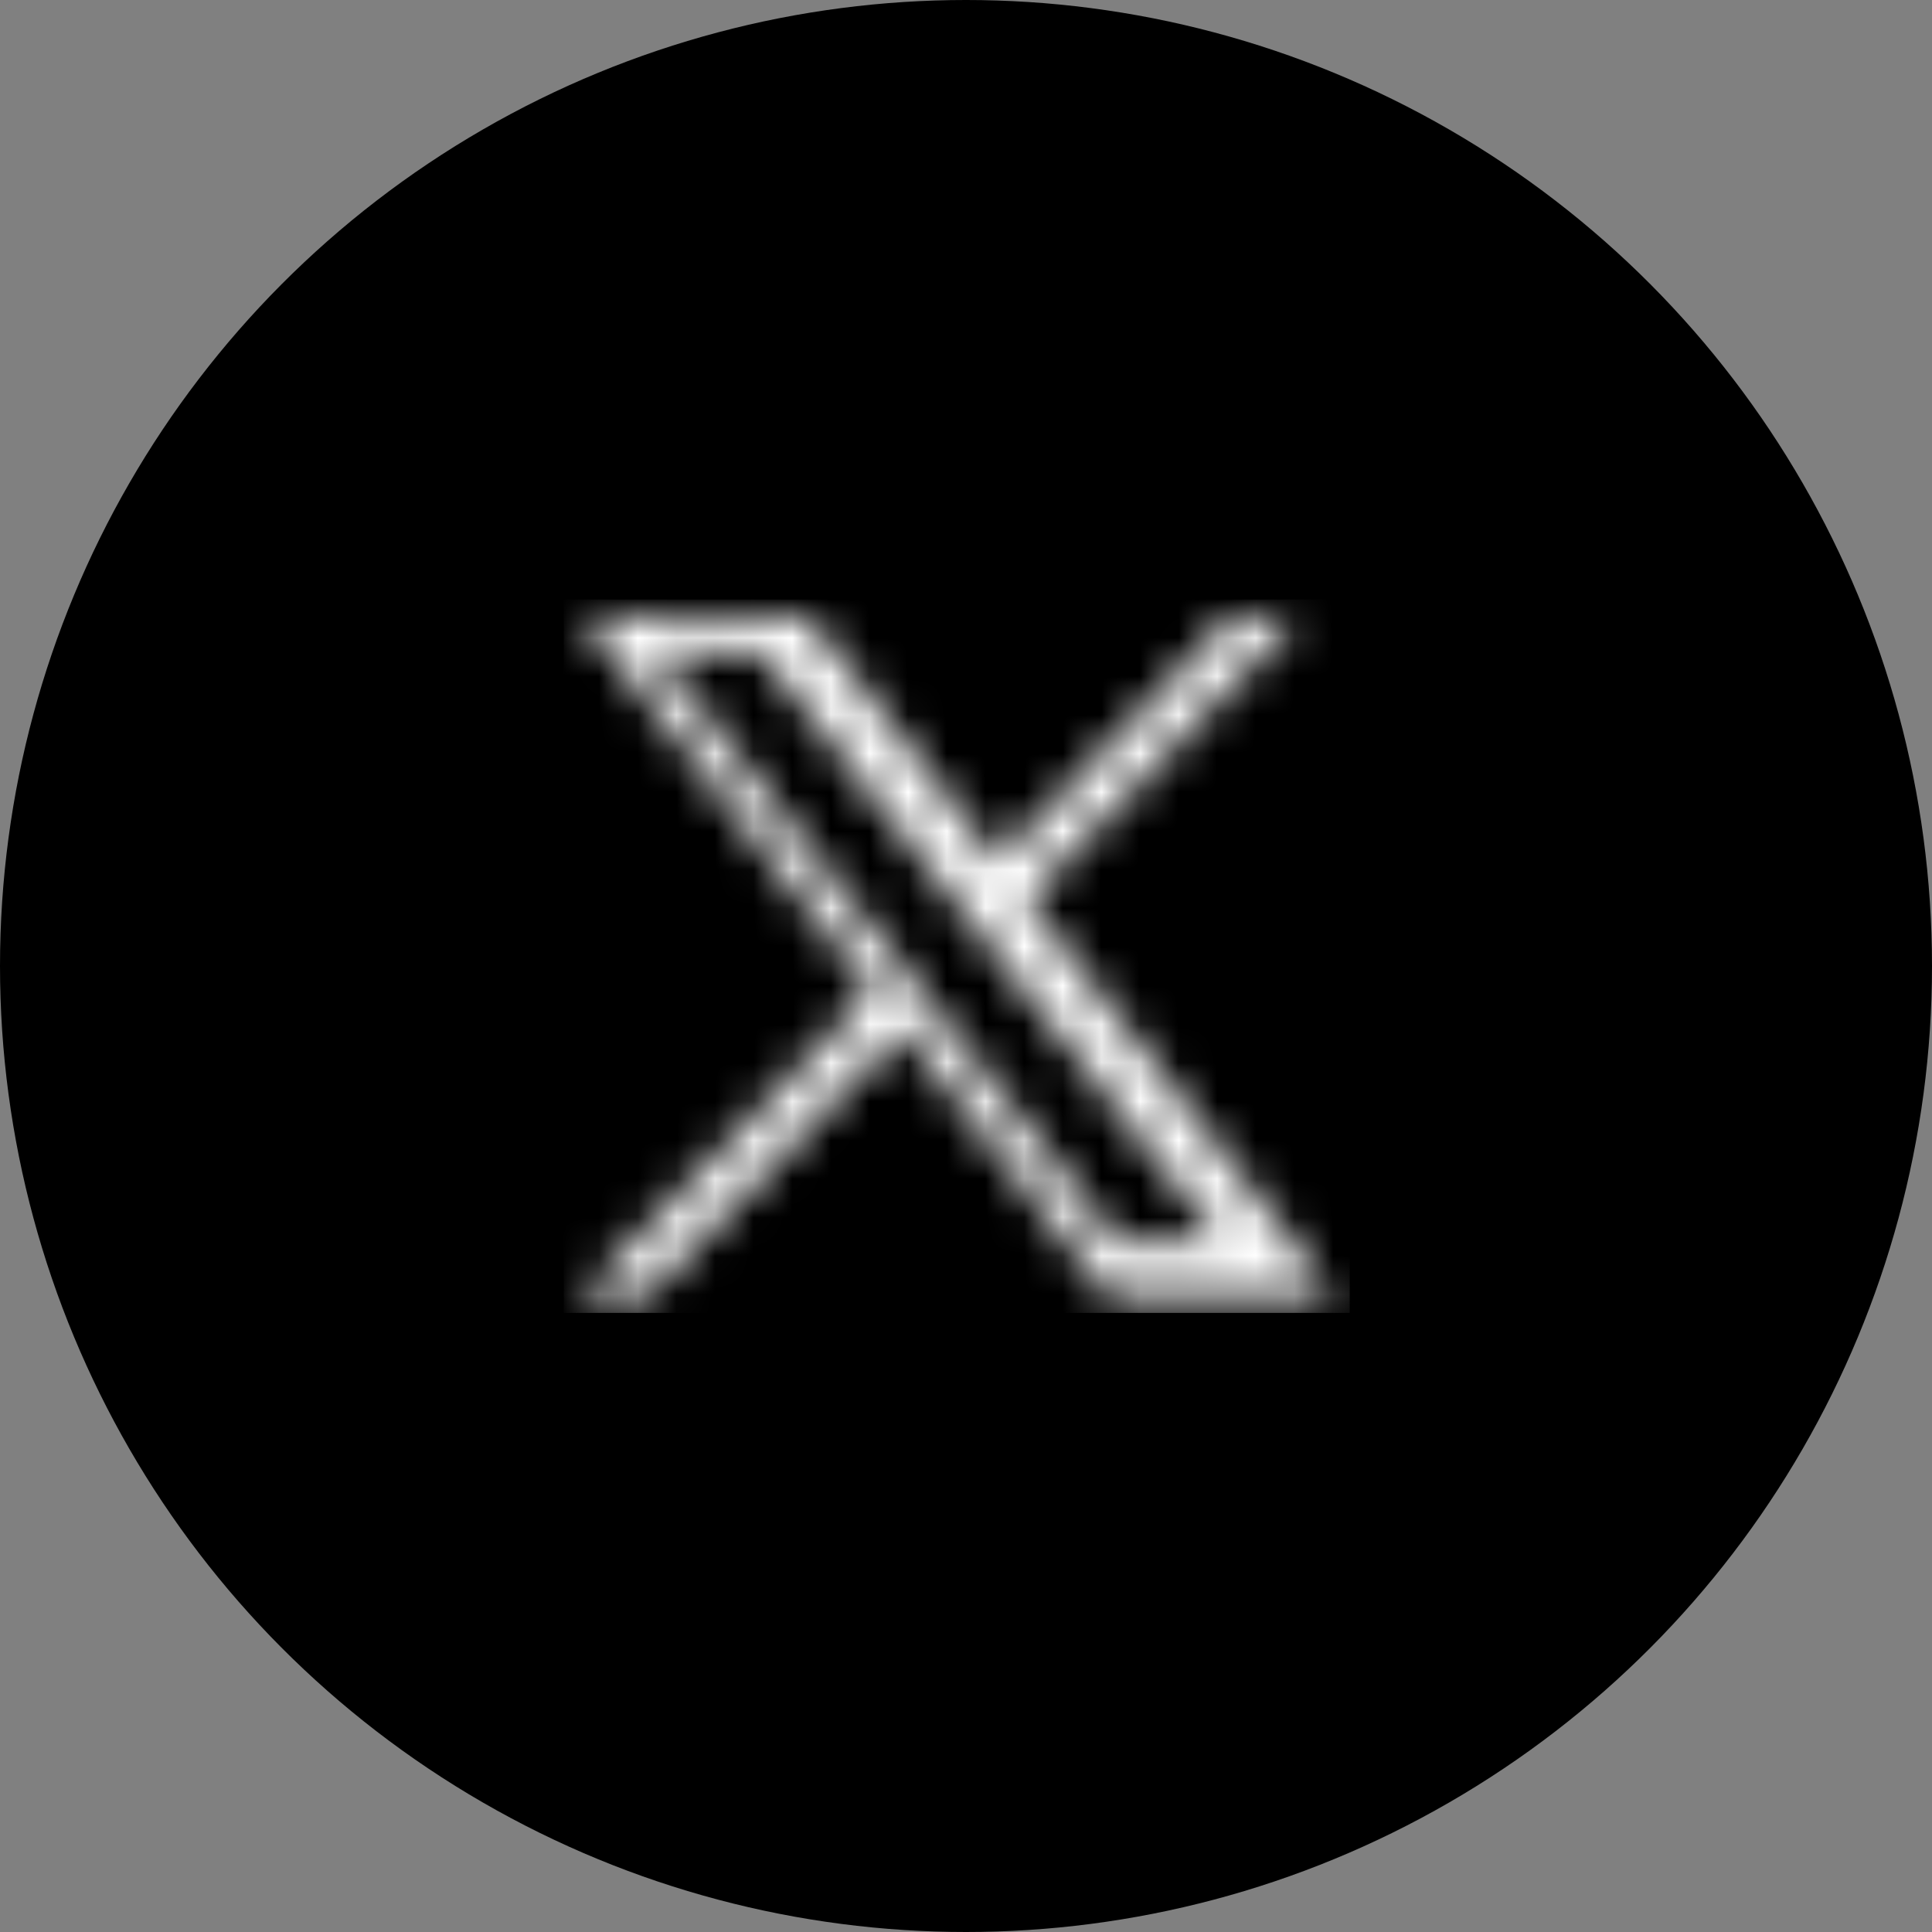 <svg width="50" height="50" viewBox="0 0 50 50" fill="none" xmlns="http://www.w3.org/2000/svg">
<rect x="0" y="0" width="50" height="50" fill="#808080" stroke="none"/>
<circle cx="25" cy="25" r="25" fill="black"/>
<mask id="mask0_243_223" style="mask-type:luminance" maskUnits="userSpaceOnUse" x="15" y="15" width="20" height="19">
<path d="M16.953 16.86H19.66L31.606 32.147H28.899L16.953 16.86ZM15.048 15.905L22.591 25.653L15 33.582H16.708L23.353 26.64L28.723 33.582H34.538L26.57 23.283L33.636 15.905H31.927L25.808 22.296L20.859 15.905H15.048Z" fill="white"/>
</mask>
<g mask="url(#mask0_243_223)">
<path d="M34.93 15.515H14.59V33.978H34.93V15.515Z" fill="white"/>
</g>
</svg>
